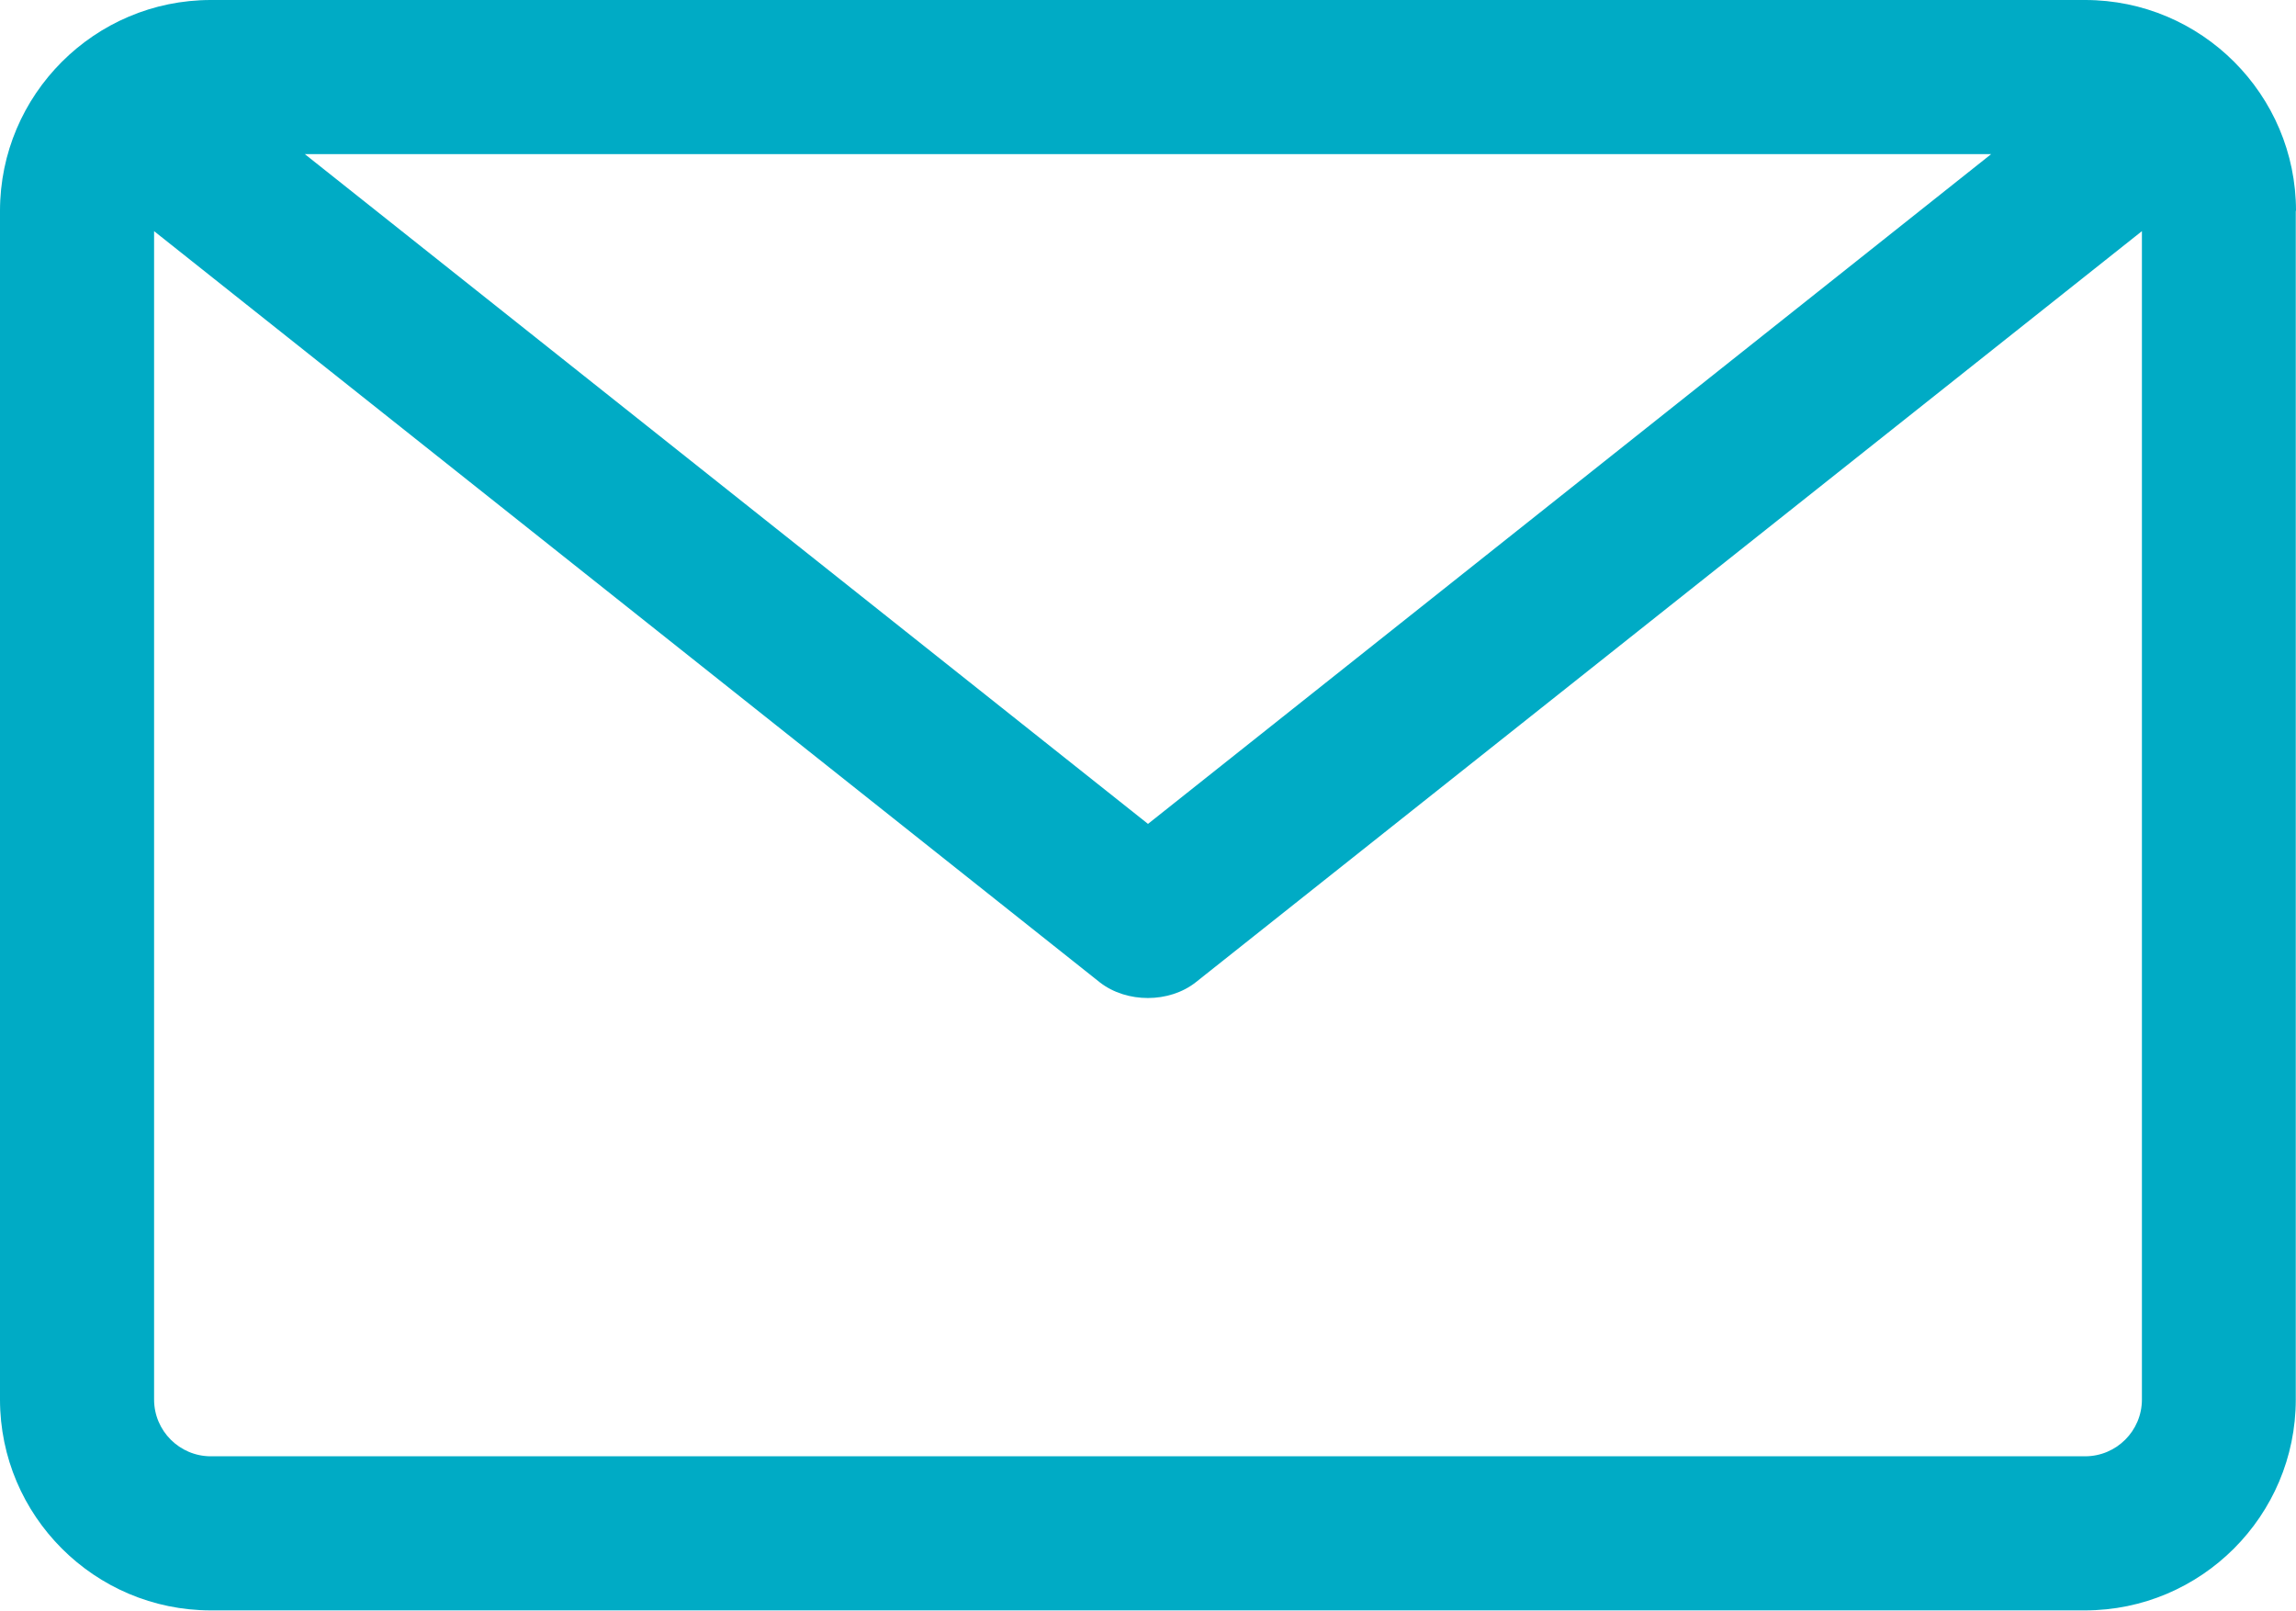 <?xml version="1.0" encoding="UTF-8"?>
<svg id="Layer_2" data-name="Layer 2" xmlns="http://www.w3.org/2000/svg" viewBox="0 0 101.92 71.49">
  <defs>
    <style>
      .cls-1 {
        fill: #00abc5;
      }
    </style>
  </defs>
  <g id="Warstwa_1" data-name="Warstwa 1">
    <path class="cls-1" d="M101.92,9.36c0-5.16-4.2-9.36-9.36-9.36H9.36C4.2,0,0,4.2,0,9.36v52.76c0,5.16,4.2,9.36,9.36,9.36h83.19c5.16,0,9.36-4.2,9.36-9.36V9.36ZM88.39,6.84l-37.43,29.73L13.53,6.84h74.86ZM95.08,62.12c0,1.39-1.13,2.52-2.52,2.52H9.36c-1.39,0-2.52-1.13-2.52-2.52V10.26l41.99,33.35c1.19.92,3.07.92,4.25-.01L95.08,10.26v51.86Z"/>
  </g>
</svg>